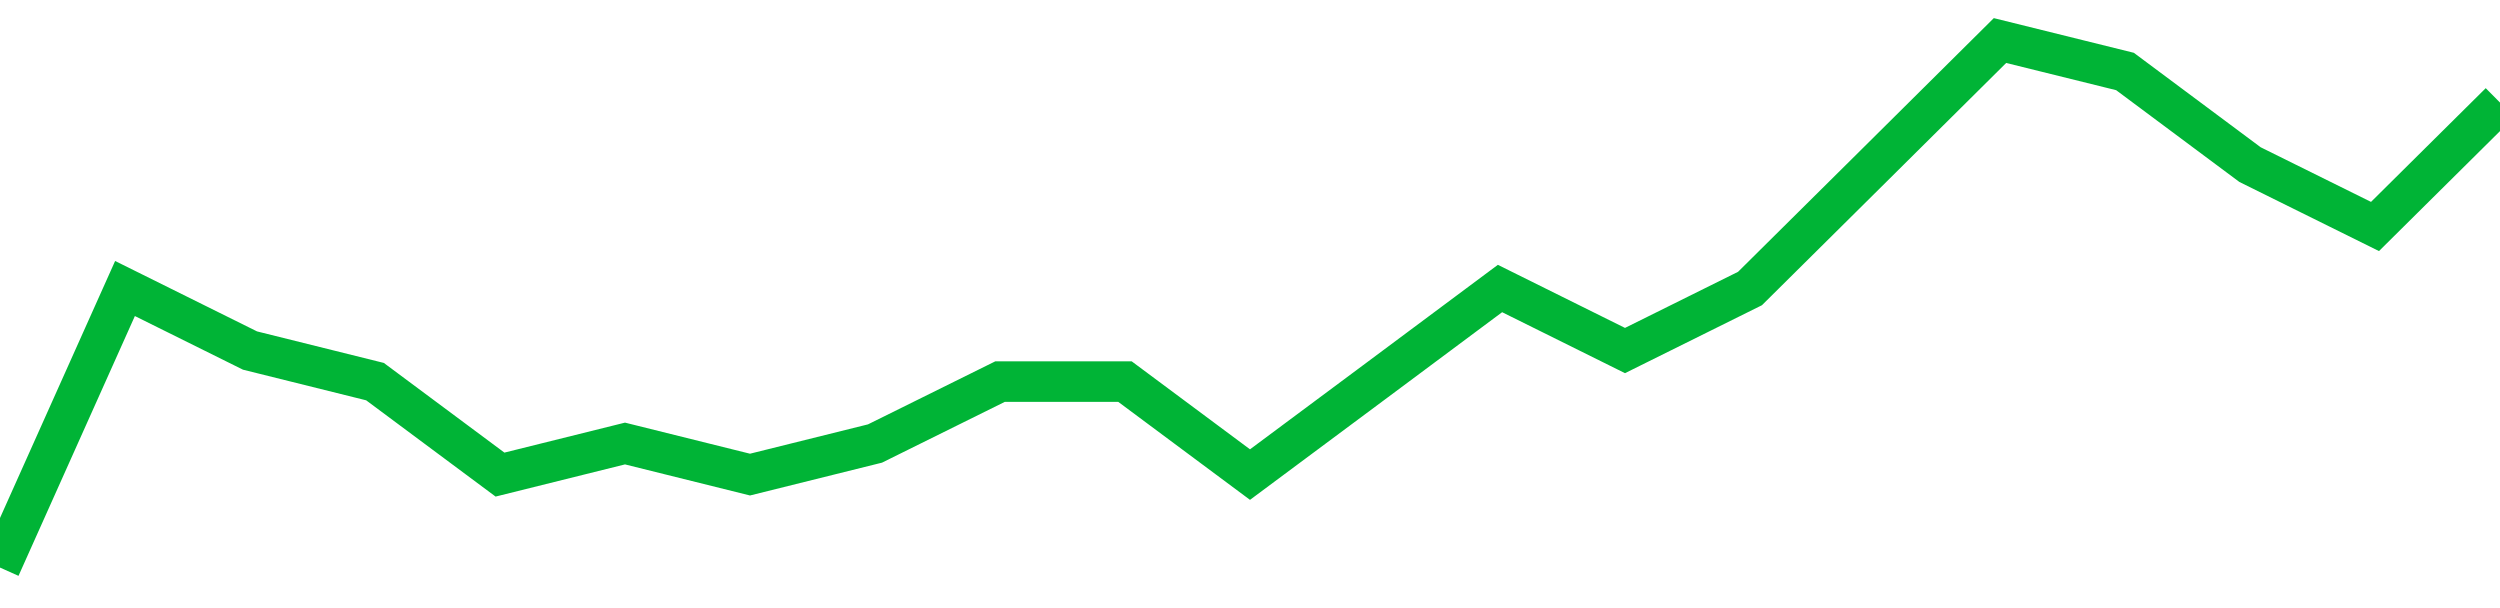 <!-- Generated with https://github.com/jxxe/sparkline/ --><svg viewBox="0 0 185 45" class="sparkline" xmlns="http://www.w3.org/2000/svg"><path class="sparkline--fill" d="M 0 42 L 0 42 L 9.25 21.35 L 18.5 25.94 L 27.75 28.24 L 37 35.12 L 46.25 32.82 L 55.5 35.12 L 64.75 32.82 L 74 28.24 L 83.25 28.24 L 92.5 35.12 L 101.75 28.24 L 111 21.35 L 120.25 25.94 L 129.5 21.35 L 138.75 12.18 L 148 3 L 157.25 5.29 L 166.5 12.18 L 175.75 16.76 L 185 7.59 V 45 L 0 45 Z" stroke="none" fill="none" ></path><path class="sparkline--line" d="M 0 42 L 0 42 L 9.25 21.35 L 18.5 25.94 L 27.75 28.24 L 37 35.12 L 46.25 32.82 L 55.5 35.12 L 64.75 32.82 L 74 28.24 L 83.25 28.24 L 92.5 35.12 L 101.75 28.24 L 111 21.35 L 120.25 25.94 L 129.5 21.35 L 138.75 12.18 L 148 3 L 157.25 5.29 L 166.5 12.18 L 175.75 16.76 L 185 7.59" fill="none" stroke-width="3" stroke="#00B436" ></path></svg>